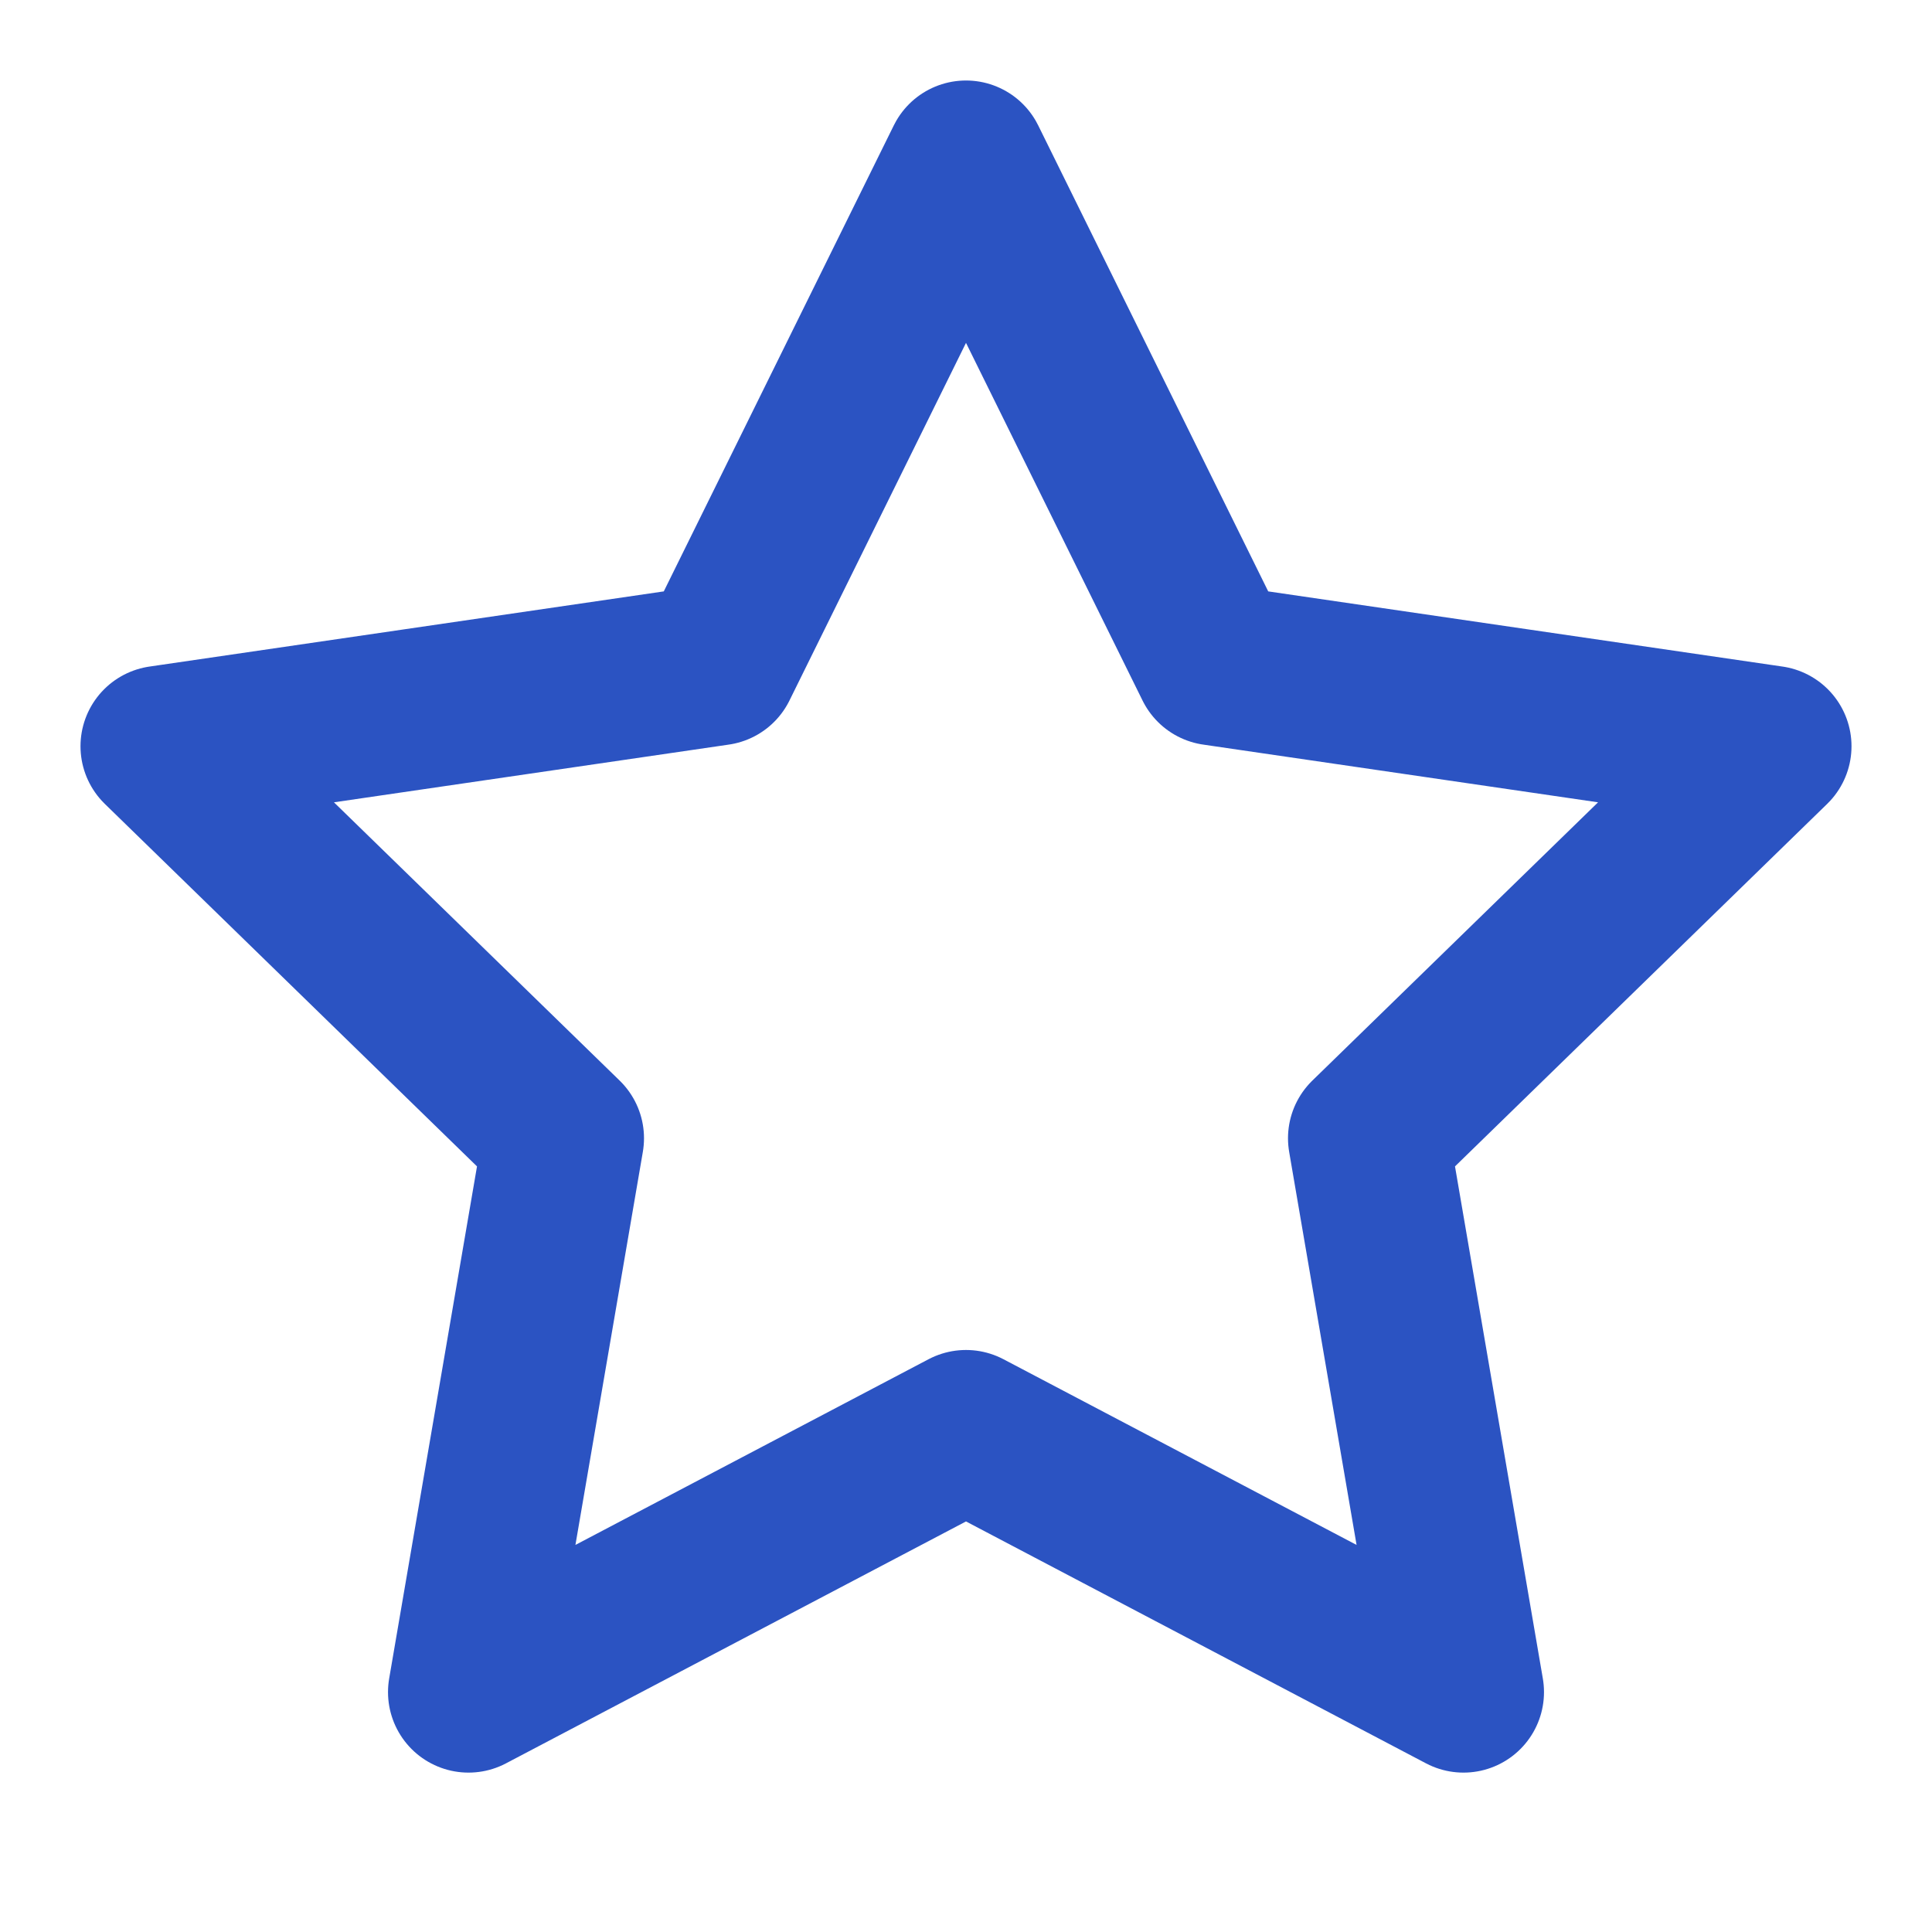 <svg xmlns="http://www.w3.org/2000/svg" width="32" height="32" viewBox="0 0 24 24" fill="none" stroke="#2B53C2" stroke-width="2" stroke-linecap="round" stroke-linejoin="round">
  <polygon points="12 2 15.09 8.26 22 9.27 17 14.14 18.18 21.02 12 17.77 5.82 21.02 7 14.14 2 9.27 8.91 8.26 12 2"/>
</svg> 